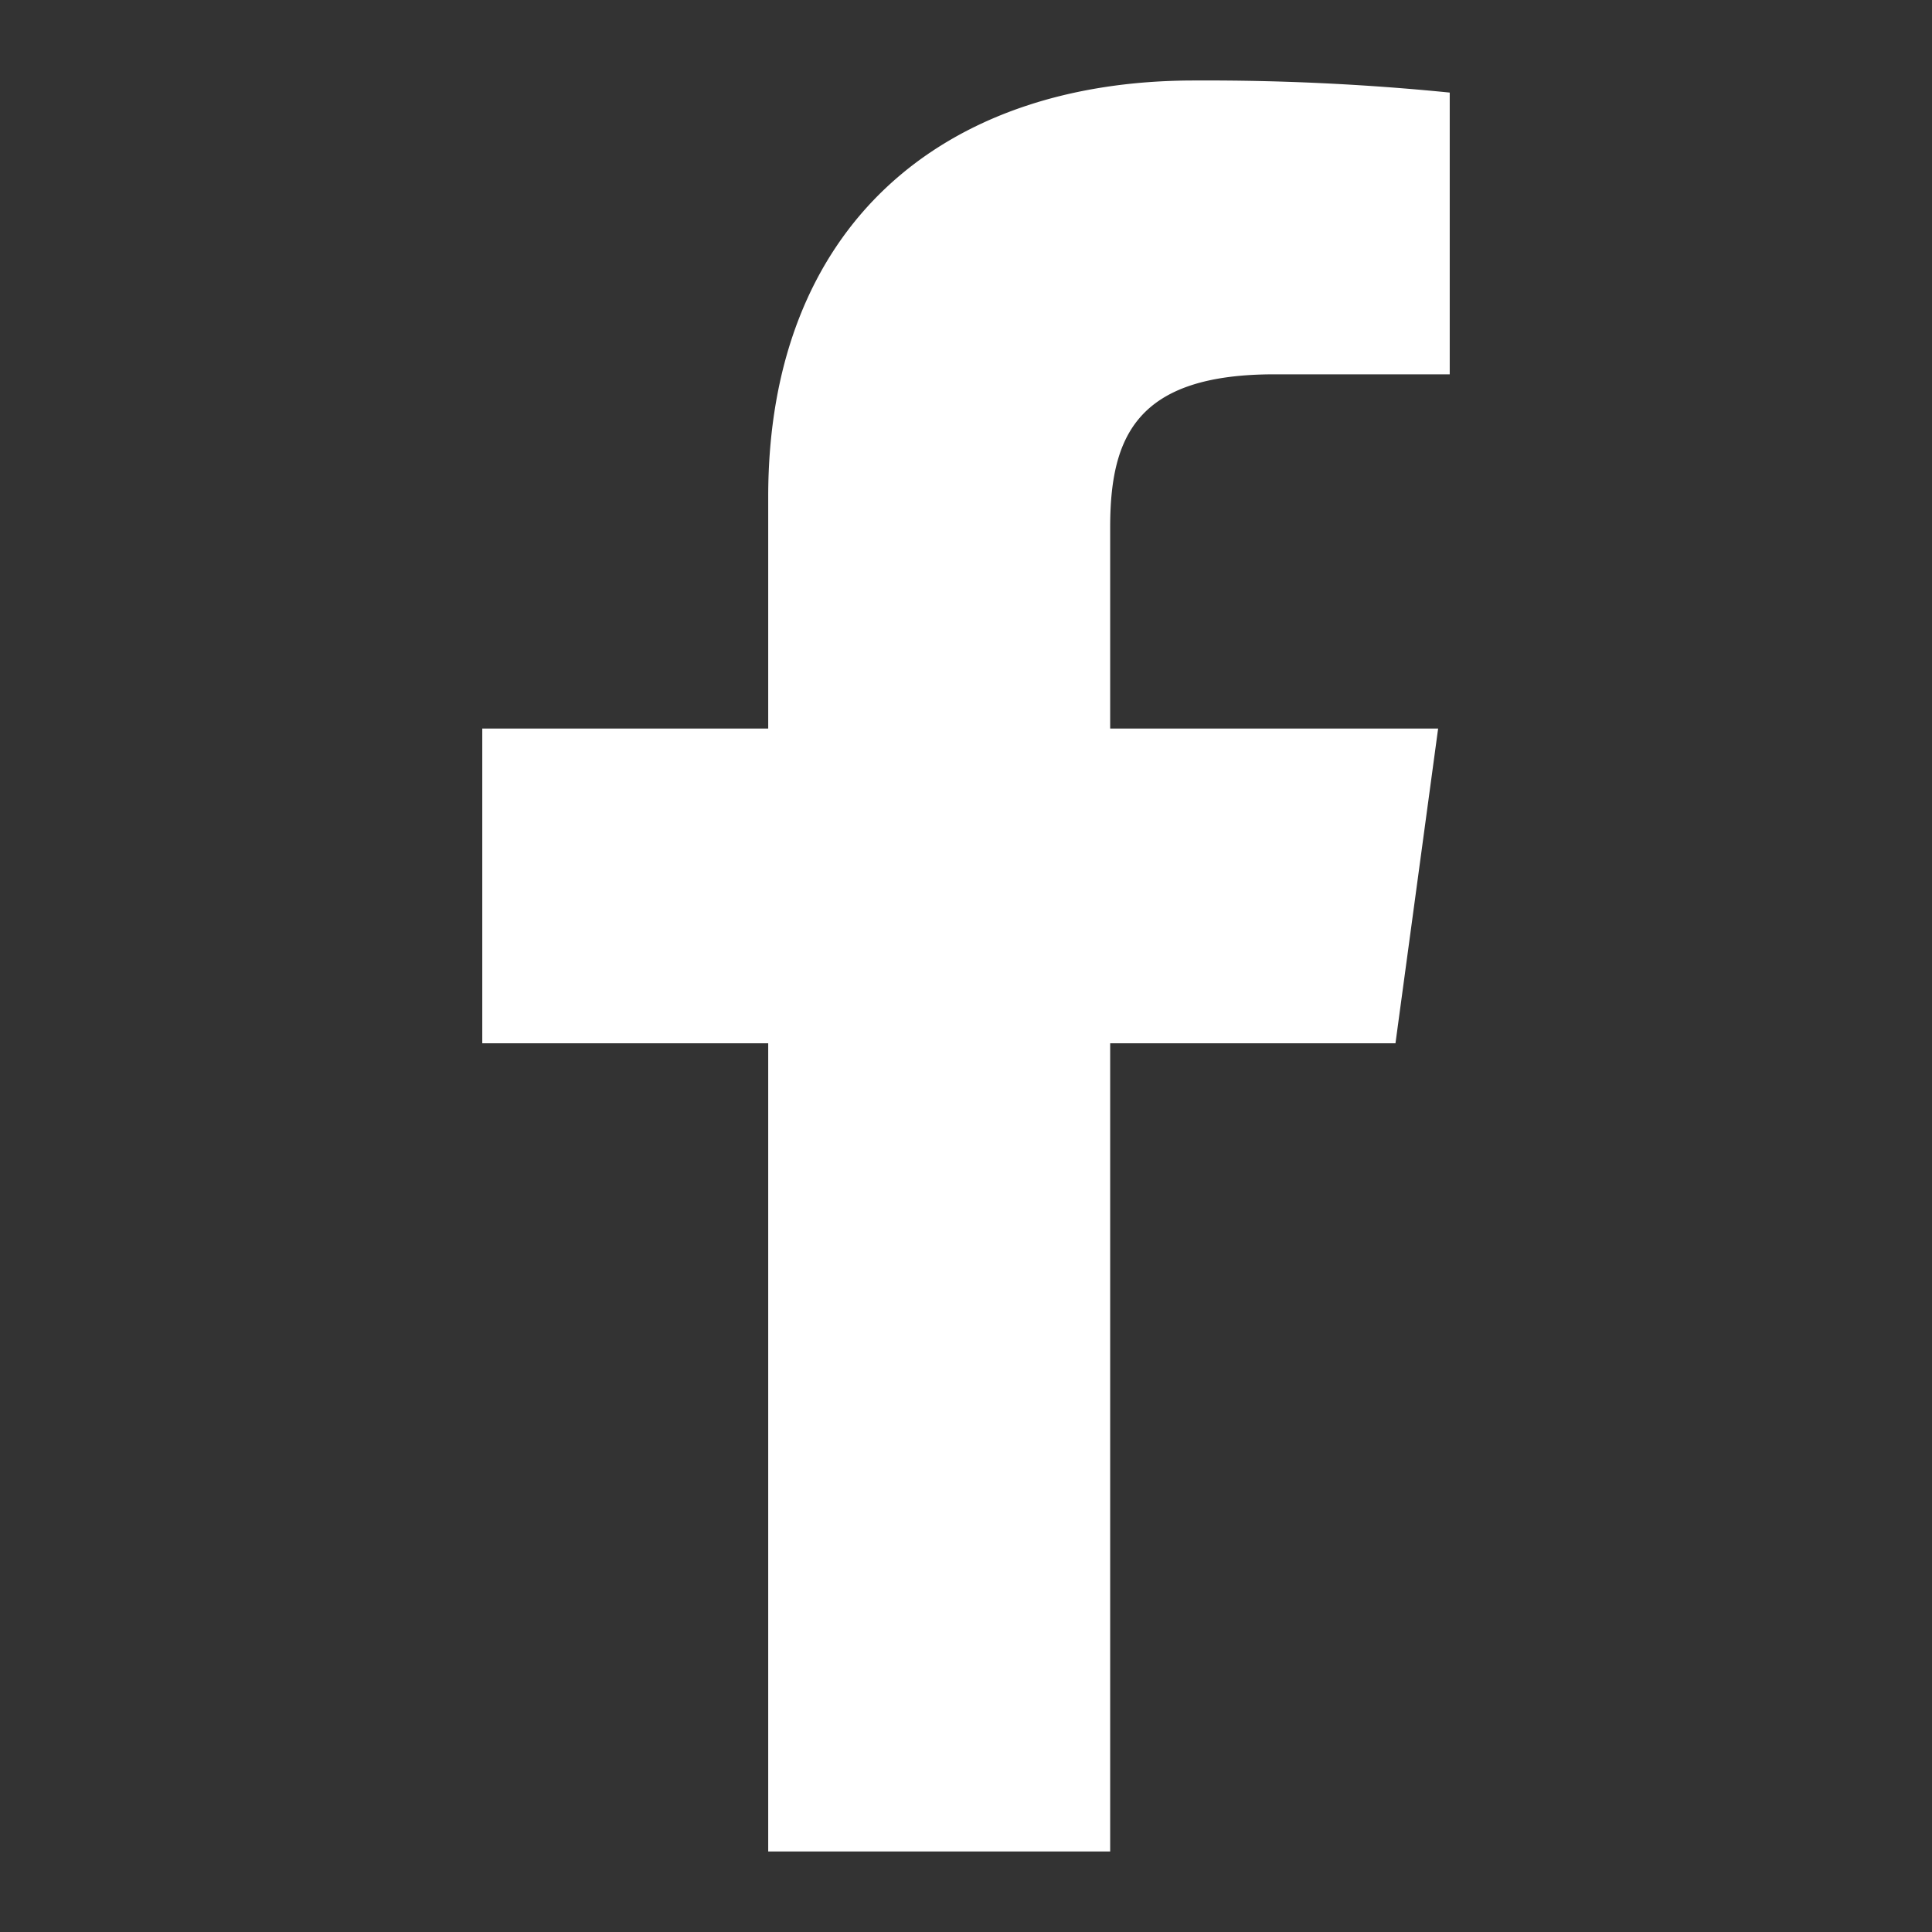 <svg xmlns="http://www.w3.org/2000/svg" width="24" height="24" viewBox="0 0 24 24">
  <rect x="0" y="0" width="24" height="24" fill="#333333" stroke="none"/>
  <defs>
    <style>
      .cls-1 {
        fill: #fff;
        fill-rule: evenodd;
      }
    </style>
  </defs>
  <path id="Facebook" class="cls-1" d="M337.009,6654.65H334.83c-1.708,0-2.039.77-2.039,1.9v2.5h4.074l-0.53,3.91h-3.544V6673h-4.248v-10.04h-3.552v-3.91h3.552v-2.88c0-3.35,2.15-5.17,5.291-5.17a30.365,30.365,0,0,1,3.175.15v3.5Z" transform="translate(-319 -6650)"/>
</svg>
